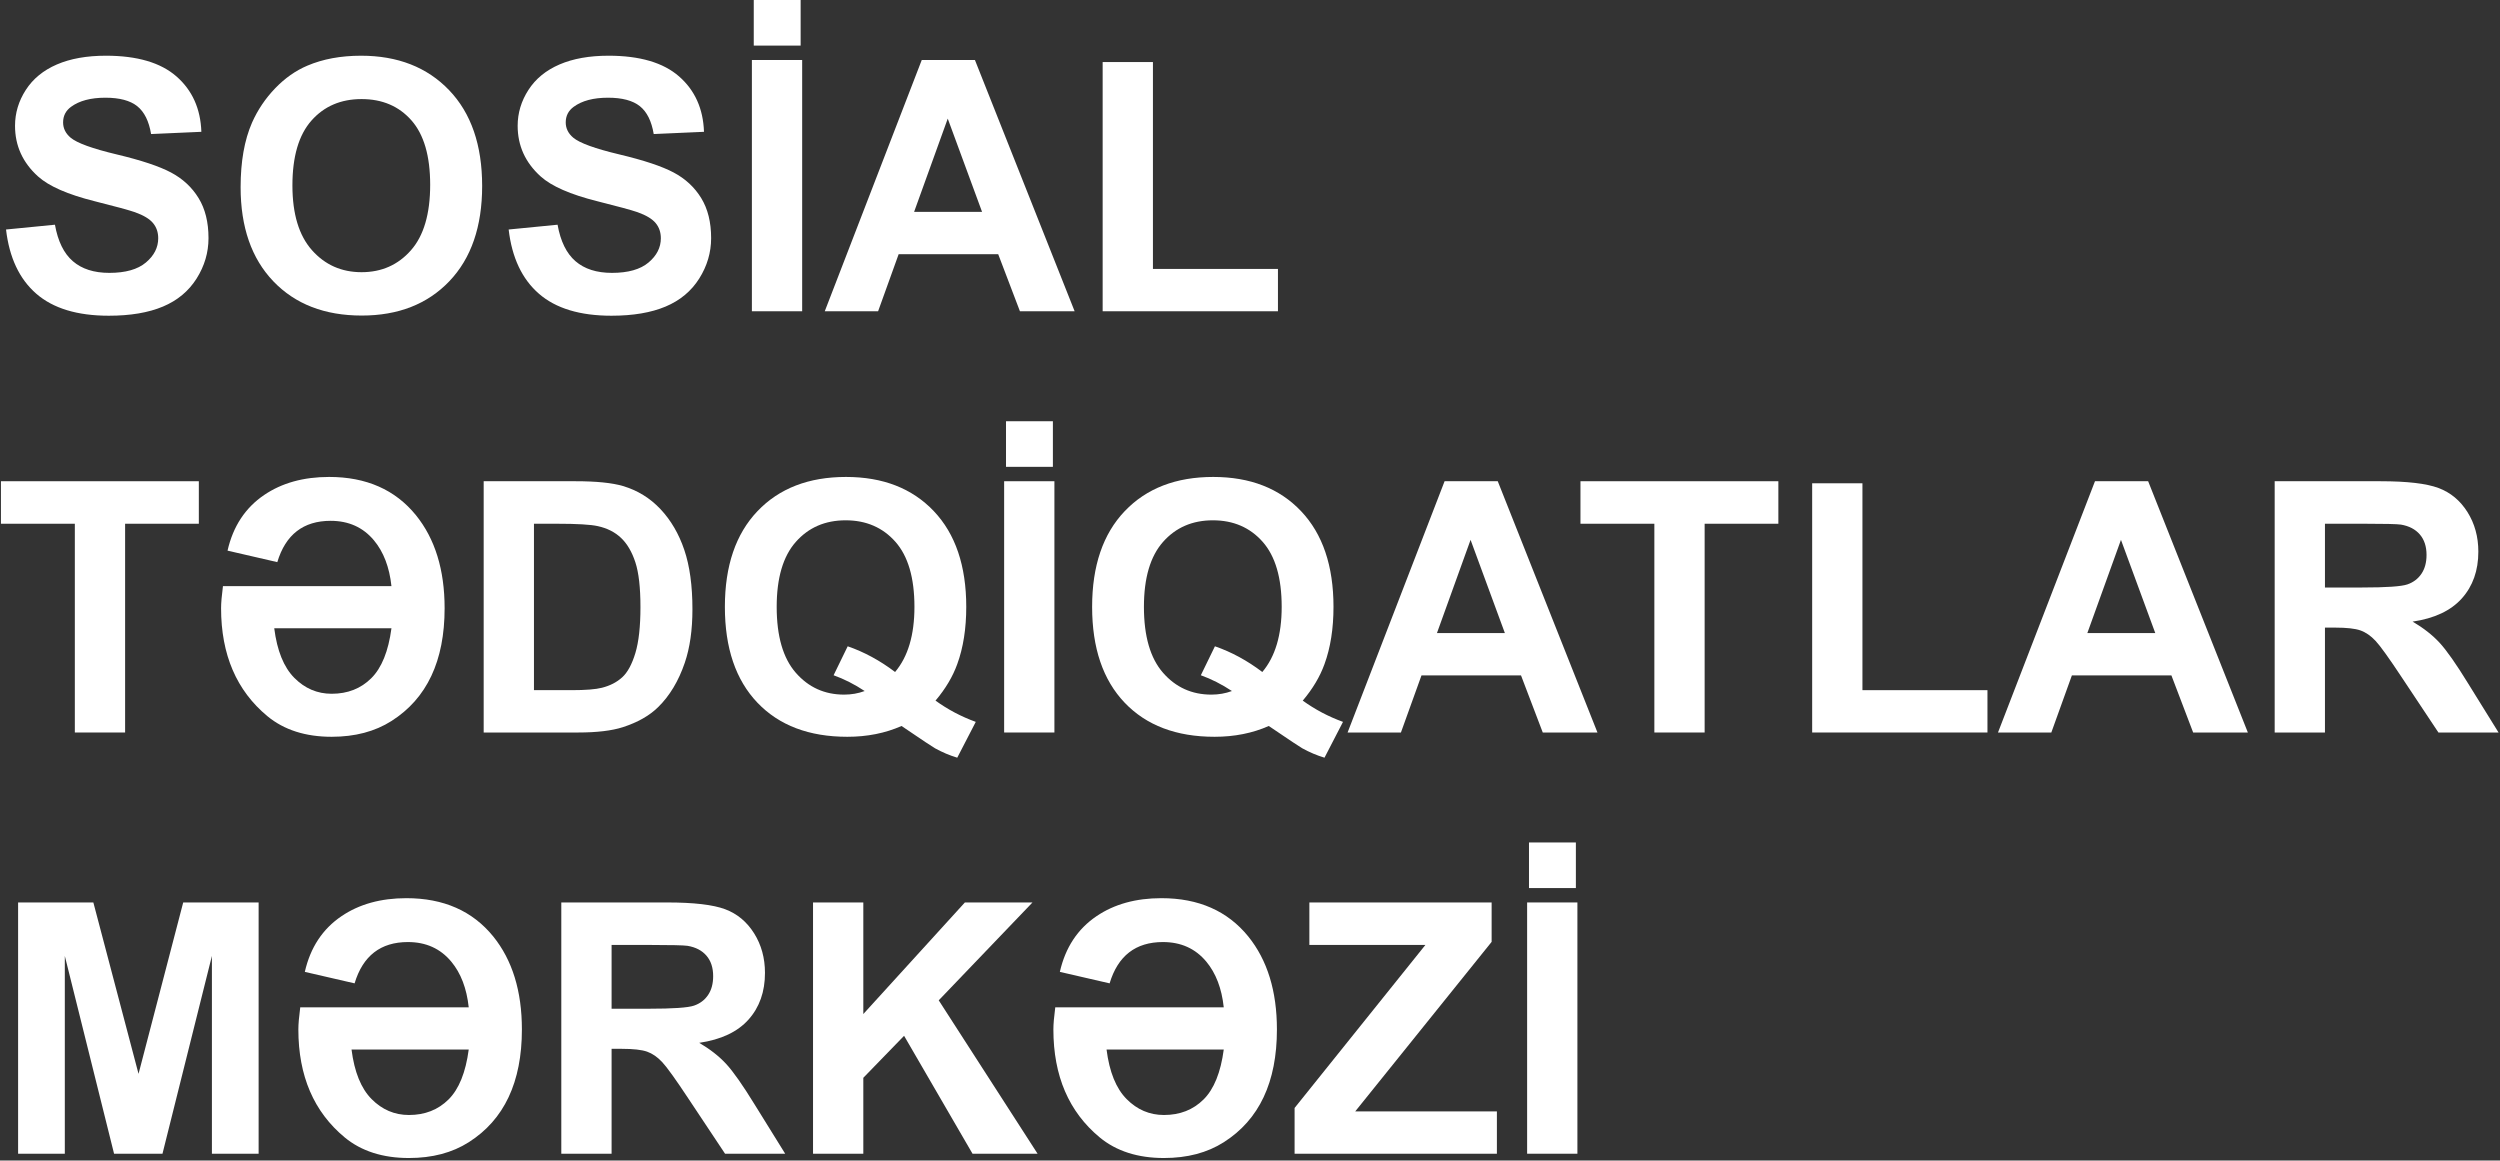 <svg width="601" height="279" viewBox="0 0 601 279" fill="none" xmlns="http://www.w3.org/2000/svg">
<rect x="0" y="0" width="601" height="279" fill="#333333" stroke="none"/>
<path d="M1.449 55.174L13.209 54.021C13.916 58.005 15.353 60.93 17.517 62.797C19.682 64.666 22.602 65.599 26.277 65.599C30.169 65.599 33.102 64.77 35.076 63.106C37.05 61.445 38.036 59.501 38.036 57.276C38.036 55.849 37.621 54.632 36.791 53.63C35.961 52.627 34.512 51.755 32.441 51.013C31.026 50.519 27.8 49.639 22.765 48.377C16.286 46.756 11.739 44.764 9.126 42.401C5.451 39.077 3.613 35.026 3.613 30.246C3.613 27.171 4.477 24.292 6.206 21.614C7.934 18.936 10.426 16.896 13.678 15.495C16.931 14.094 20.859 13.393 25.46 13.393C32.974 13.393 38.628 15.056 42.428 18.379C46.225 21.703 48.217 26.139 48.409 31.688L36.321 32.223C35.804 29.119 34.694 26.888 32.993 25.529C31.292 24.169 28.739 23.489 25.337 23.489C21.826 23.489 19.076 24.216 17.088 25.673C15.809 26.607 15.17 27.856 15.17 29.422C15.17 30.851 15.768 32.072 16.965 33.089C18.49 34.38 22.192 35.726 28.073 37.127C33.954 38.528 38.303 39.977 41.12 41.474C43.938 42.972 46.142 45.018 47.735 47.614C49.328 50.209 50.124 53.417 50.124 57.235C50.124 60.696 49.171 63.938 47.265 66.959C45.36 69.981 42.665 72.228 39.181 73.696C35.695 75.165 31.354 75.9 26.154 75.9C18.585 75.9 12.774 74.136 8.718 70.605C4.662 67.076 2.238 61.932 1.449 55.174Z" fill="white"/>
<path d="M70.297 44.586C70.297 51.425 71.863 56.611 74.994 60.14C78.124 63.67 82.099 65.435 86.918 65.435C91.736 65.435 95.69 63.684 98.779 60.181C101.869 56.679 103.414 51.425 103.414 44.421C103.414 37.498 101.909 32.335 98.902 28.928C95.894 25.522 91.9 23.818 86.918 23.818C81.936 23.818 77.919 25.543 74.871 28.989C71.822 32.437 70.297 37.636 70.297 44.586ZM57.844 44.998C57.844 38.845 58.756 33.68 60.579 29.504C61.941 26.428 63.798 23.669 66.153 21.222C68.508 18.778 71.088 16.966 73.892 15.783C77.621 14.19 81.921 13.394 86.795 13.394C95.614 13.394 102.672 16.155 107.968 21.676C113.262 27.198 115.909 34.875 115.909 44.71C115.909 54.461 113.282 62.091 108.029 67.599C102.774 73.106 95.751 75.859 86.958 75.859C78.056 75.859 70.978 73.119 65.724 67.639C60.471 62.159 57.844 54.612 57.844 44.998Z" fill="white"/>
<path d="M122.281 55.174L134.04 54.021C134.748 58.005 136.185 60.93 138.349 62.797C140.514 64.666 143.433 65.599 147.109 65.599C151.001 65.599 153.934 64.77 155.908 63.106C157.88 61.445 158.868 59.501 158.868 57.276C158.868 55.849 158.453 54.632 157.622 53.63C156.793 52.627 155.343 51.755 153.273 51.013C151.858 50.519 148.632 49.639 143.597 48.377C137.118 46.756 132.571 44.764 129.958 42.401C126.283 39.077 124.445 35.026 124.445 30.246C124.445 27.171 125.309 24.292 127.038 21.614C128.766 18.936 131.258 16.896 134.511 15.495C137.763 14.094 141.69 13.393 146.292 13.393C153.806 13.393 159.46 15.056 163.258 18.379C167.057 21.703 169.049 26.139 169.24 31.688L157.153 32.223C156.636 29.119 155.526 26.888 153.825 25.529C152.124 24.169 149.571 23.489 146.169 23.489C142.657 23.489 139.908 24.216 137.92 25.673C136.641 26.607 136.002 27.856 136.002 29.422C136.002 30.851 136.6 32.072 137.797 33.089C139.322 34.38 143.024 35.726 148.905 37.127C154.785 38.528 159.135 39.977 161.952 41.474C164.77 42.972 166.974 45.018 168.567 47.614C170.159 50.209 170.956 53.417 170.956 57.235C170.956 60.696 170.001 63.938 168.097 66.959C166.192 69.981 163.497 72.228 160.012 73.696C156.527 75.165 152.186 75.9 146.986 75.9C139.417 75.9 133.606 74.136 129.55 70.605C125.494 67.076 123.069 61.932 122.281 55.174Z" fill="white"/>
<path d="M181.203 10.961V0.001H192.473V10.961H181.203ZM180.754 74.828V14.423H192.84V74.828H180.754Z" fill="white"/>
<path d="M236.087 50.93L227.838 28.515L219.752 50.93H236.087ZM258.342 74.828H245.192L239.967 61.107H216.036L211.096 74.828H198.273L221.591 14.423H234.372L258.342 74.828Z" fill="white"/>
<path d="M265.078 74.828V14.918H277.165V64.651H307.218V74.828H265.078Z" fill="white"/>
<path d="M17.99 176.094V125.907H0.227V115.688H47.799V125.907H30.076V176.094H17.99Z" fill="white"/>
<path d="M94.105 151.041H65.929C66.61 156.425 68.216 160.395 70.748 162.95C73.28 165.504 76.275 166.781 79.731 166.781C83.571 166.781 86.741 165.539 89.246 163.052C91.751 160.567 93.371 156.563 94.105 151.041ZM106.886 146.22C106.886 158.885 102.626 167.922 94.105 173.333C90.131 175.86 85.34 177.123 79.731 177.123C73.443 177.123 68.298 175.475 64.296 172.18C56.864 166.026 53.148 157.374 53.148 146.22C53.148 144.985 53.297 143.213 53.598 140.905H94.105C93.615 136.346 92.212 132.679 89.9 129.903C87.286 126.772 83.816 125.206 79.486 125.206C72.927 125.206 68.653 128.516 66.665 135.136L54.701 132.375C56.033 126.525 58.974 122.062 63.521 118.984C67.767 116.101 72.967 114.657 79.12 114.657C88.049 114.657 95.004 117.721 99.986 123.846C104.587 129.533 106.886 136.991 106.886 146.22Z" fill="white"/>
<path d="M128.364 125.907V165.915H137.388C140.764 165.915 143.201 165.724 144.698 165.339C146.658 164.844 148.284 164.007 149.577 162.826C150.869 161.645 151.926 159.702 152.742 156.995C153.558 154.29 153.966 150.603 153.966 145.932C153.966 141.262 153.558 137.678 152.742 135.178C151.926 132.679 150.782 130.728 149.312 129.326C147.842 127.926 145.977 126.978 143.717 126.484C142.031 126.099 138.722 125.907 133.796 125.907H128.364ZM116.277 115.688H138.369C143.351 115.688 147.148 116.074 149.761 116.841C153.273 117.886 156.281 119.741 158.785 122.404C161.29 125.069 163.196 128.331 164.503 132.19C165.81 136.05 166.462 140.809 166.462 146.468C166.462 151.441 165.85 155.725 164.625 159.323C163.128 163.72 160.991 167.276 158.214 169.995C156.117 172.055 153.287 173.663 149.72 174.817C147.053 175.668 143.486 176.094 139.023 176.094H116.277V115.688Z" fill="white"/>
<path d="M215.178 161.549C216.731 159.71 217.894 157.484 218.669 154.874C219.445 152.264 219.832 149.269 219.832 145.891C219.832 138.914 218.308 133.702 215.261 130.254C212.211 126.807 208.222 125.082 203.294 125.082C198.367 125.082 194.373 126.813 191.311 130.275C188.248 133.736 186.716 138.941 186.716 145.891C186.716 152.952 188.248 158.233 191.311 161.735C194.373 165.237 198.245 166.987 202.928 166.987C204.669 166.987 206.317 166.7 207.869 166.123C205.418 164.502 202.928 163.238 200.396 162.332L203.785 155.368C207.759 156.742 211.557 158.801 215.178 161.549ZM224.897 168.43C227.864 170.572 231.09 172.276 234.574 173.54L230.124 182.15C228.3 181.601 226.517 180.846 224.774 179.884C224.393 179.693 221.712 177.907 216.731 174.528C212.81 176.259 208.467 177.123 203.704 177.123C194.502 177.123 187.295 174.391 182.081 168.924C176.868 163.458 174.262 155.78 174.262 145.891C174.262 136.029 176.875 128.358 182.102 122.878C187.329 117.398 194.42 114.658 203.377 114.658C212.252 114.658 219.288 117.398 224.489 122.878C229.687 128.358 232.288 136.029 232.288 145.891C232.288 151.111 231.566 155.698 230.124 159.654C229.034 162.675 227.292 165.6 224.897 168.43Z" fill="white"/>
<path d="M241.844 112.227V101.266H253.114V112.227H241.844ZM241.395 176.094V115.688H253.48V176.094H241.395Z" fill="white"/>
<path d="M303.462 161.549C305.015 159.71 306.178 157.484 306.955 154.874C307.729 152.264 308.118 149.269 308.118 145.891C308.118 138.914 306.593 133.702 303.545 130.254C300.495 126.807 296.506 125.082 291.58 125.082C286.652 125.082 282.657 126.813 279.595 130.275C276.532 133.736 275 138.941 275 145.891C275 152.952 276.532 158.233 279.595 161.735C282.657 165.237 286.529 166.987 291.212 166.987C292.953 166.987 294.601 166.7 296.153 166.123C293.704 164.502 291.212 163.238 288.681 162.332L292.069 155.368C296.044 156.742 299.841 158.801 303.462 161.549ZM313.181 168.43C316.148 170.572 319.374 172.276 322.858 173.54L318.408 182.15C316.584 181.601 314.801 180.846 313.058 179.884C312.677 179.693 309.997 177.907 305.015 174.528C301.094 176.259 296.752 177.123 291.988 177.123C282.786 177.123 275.579 174.391 270.366 168.924C265.152 163.458 262.547 155.78 262.547 145.891C262.547 136.029 265.159 128.358 270.386 122.878C275.613 117.398 282.704 114.658 291.661 114.658C300.535 114.658 307.572 117.398 312.773 122.878C317.971 128.358 320.572 136.029 320.572 145.891C320.572 151.111 319.85 155.698 318.408 159.654C317.318 162.675 315.577 165.6 313.181 168.43Z" fill="white"/>
<path d="M361.774 152.196L353.526 129.779L345.44 152.196H361.774ZM384.03 176.094H370.88L365.654 162.373H341.724L336.783 176.094H323.961L347.279 115.688H360.06L384.03 176.094Z" fill="white"/>
<path d="M397.708 176.094V125.907H379.945V115.688H427.518V125.907H409.795V176.094H397.708Z" fill="white"/>
<path d="M435.645 176.094V116.182H447.731V165.915H477.786V176.094H435.645Z" fill="white"/>
<path d="M518.13 152.196L509.88 129.779L501.795 152.196H518.13ZM540.384 176.094H527.234L522.008 162.373H498.079L493.138 176.094H480.316L503.633 115.688H516.415L540.384 176.094Z" fill="white"/>
<path d="M558.92 141.235H567.863C573.661 141.235 577.281 140.988 578.724 140.494C580.166 139.999 581.296 139.148 582.113 137.939C582.931 136.729 583.339 135.219 583.339 133.406C583.339 131.373 582.8 129.732 581.725 128.482C580.65 127.233 579.133 126.442 577.173 126.112C576.192 125.976 573.251 125.907 568.352 125.907H558.92V141.235ZM546.832 176.094V115.688H572.272C578.669 115.688 583.318 116.231 586.217 117.316C589.117 118.401 591.437 120.33 593.18 123.104C594.921 125.88 595.793 129.052 595.793 132.623C595.793 137.156 594.472 140.899 591.832 143.851C589.191 146.804 585.243 148.665 579.991 149.435C582.603 150.973 584.761 152.662 586.462 154.502C588.164 156.343 590.457 159.612 593.342 164.309L600.652 176.094H586.197L577.459 162.95C574.355 158.252 572.232 155.292 571.089 154.07C569.945 152.848 568.732 152.009 567.455 151.556C566.175 151.103 564.147 150.877 561.37 150.877H558.92V176.094H546.832Z" fill="white"/>
<path d="M4.352 277.355V216.95H22.441L33.303 258.154L44.043 216.95H62.173V277.355H50.943V229.806L39.06 277.355H27.422L15.581 229.806V277.355H4.352Z" fill="white"/>
<path d="M112.683 252.305H84.507C85.188 257.689 86.795 261.657 89.325 264.212C91.857 266.768 94.852 268.045 98.309 268.045C102.149 268.045 105.319 266.801 107.824 264.315C110.328 261.829 111.949 257.825 112.683 252.305ZM125.464 247.483C125.464 260.147 121.204 269.185 112.683 274.595C108.708 277.124 103.918 278.387 98.309 278.387C92.022 278.387 86.876 276.738 82.874 273.442C75.442 267.288 71.727 258.636 71.727 247.483C71.727 246.247 71.875 244.475 72.176 242.169H112.683C112.193 237.608 110.79 233.941 108.478 231.166C105.863 228.035 102.394 226.469 98.064 226.469C91.504 226.469 87.231 229.78 85.243 236.399L73.279 233.639C74.612 227.787 77.551 223.324 82.099 220.248C86.345 217.363 91.545 215.921 97.697 215.921C106.626 215.921 113.582 218.984 118.564 225.11C123.165 230.796 125.464 238.253 125.464 247.483Z" fill="white"/>
<path d="M147.026 242.497H155.968C161.767 242.497 165.387 242.249 166.83 241.755C168.273 241.26 169.402 240.409 170.219 239.2C171.036 237.992 171.444 236.482 171.444 234.667C171.444 232.635 170.907 230.994 169.832 229.744C168.755 228.494 167.239 227.705 165.279 227.375C164.299 227.238 161.358 227.168 156.458 227.168H147.026V242.497ZM134.938 277.355V216.95H160.378C166.775 216.95 171.423 217.493 174.323 218.578C177.223 219.663 179.542 221.593 181.285 224.366C183.028 227.142 183.9 230.314 183.9 233.886C183.9 238.417 182.578 242.161 179.938 245.112C177.298 248.066 173.349 249.928 168.096 250.696C170.71 252.234 172.866 253.925 174.568 255.765C176.269 257.605 178.563 260.874 181.448 265.571L188.759 277.355H174.303L165.564 264.212C162.46 259.514 160.338 256.554 159.194 255.331C158.05 254.11 156.839 253.272 155.56 252.819C154.28 252.366 152.252 252.138 149.476 252.138H147.026V277.355H134.938Z" fill="white"/>
<path d="M195.453 277.355V216.95H207.541V243.774L231.958 216.95H248.211L225.671 240.478L249.436 277.355H233.796L217.341 249.007L207.541 259.103V277.355H195.453Z" fill="white"/>
<path d="M294.191 252.305H266.015C266.696 257.689 268.302 261.657 270.833 264.212C273.365 266.768 276.36 268.045 279.817 268.045C283.657 268.045 286.827 266.801 289.332 264.315C291.836 261.829 293.455 257.825 294.191 252.305ZM306.972 247.483C306.972 260.147 302.712 269.185 294.191 274.595C290.216 277.124 285.426 278.387 279.817 278.387C273.529 278.387 268.384 276.738 264.381 273.442C256.95 267.288 253.234 258.636 253.234 247.483C253.234 246.247 253.383 244.475 253.684 242.169H294.191C293.701 237.608 292.298 233.941 289.986 231.166C287.371 228.035 283.901 226.469 279.572 226.469C273.012 226.469 268.738 229.78 266.751 236.399L254.787 233.639C256.119 227.787 259.059 223.324 263.607 220.248C267.853 217.363 273.053 215.921 279.204 215.921C288.133 215.921 295.09 218.984 300.072 225.11C304.671 230.796 306.972 238.253 306.972 247.483Z" fill="white"/>
<path d="M311.219 277.355V266.354L342.663 227.168H314.772V216.95H358.588V226.427L325.797 267.178H359.853V277.355H311.219Z" fill="white"/>
<path d="M367.57 213.49V202.529H378.84V213.49H367.57ZM367.121 277.355V216.95H379.208V277.355H367.121Z" fill="white"/>
</svg>
